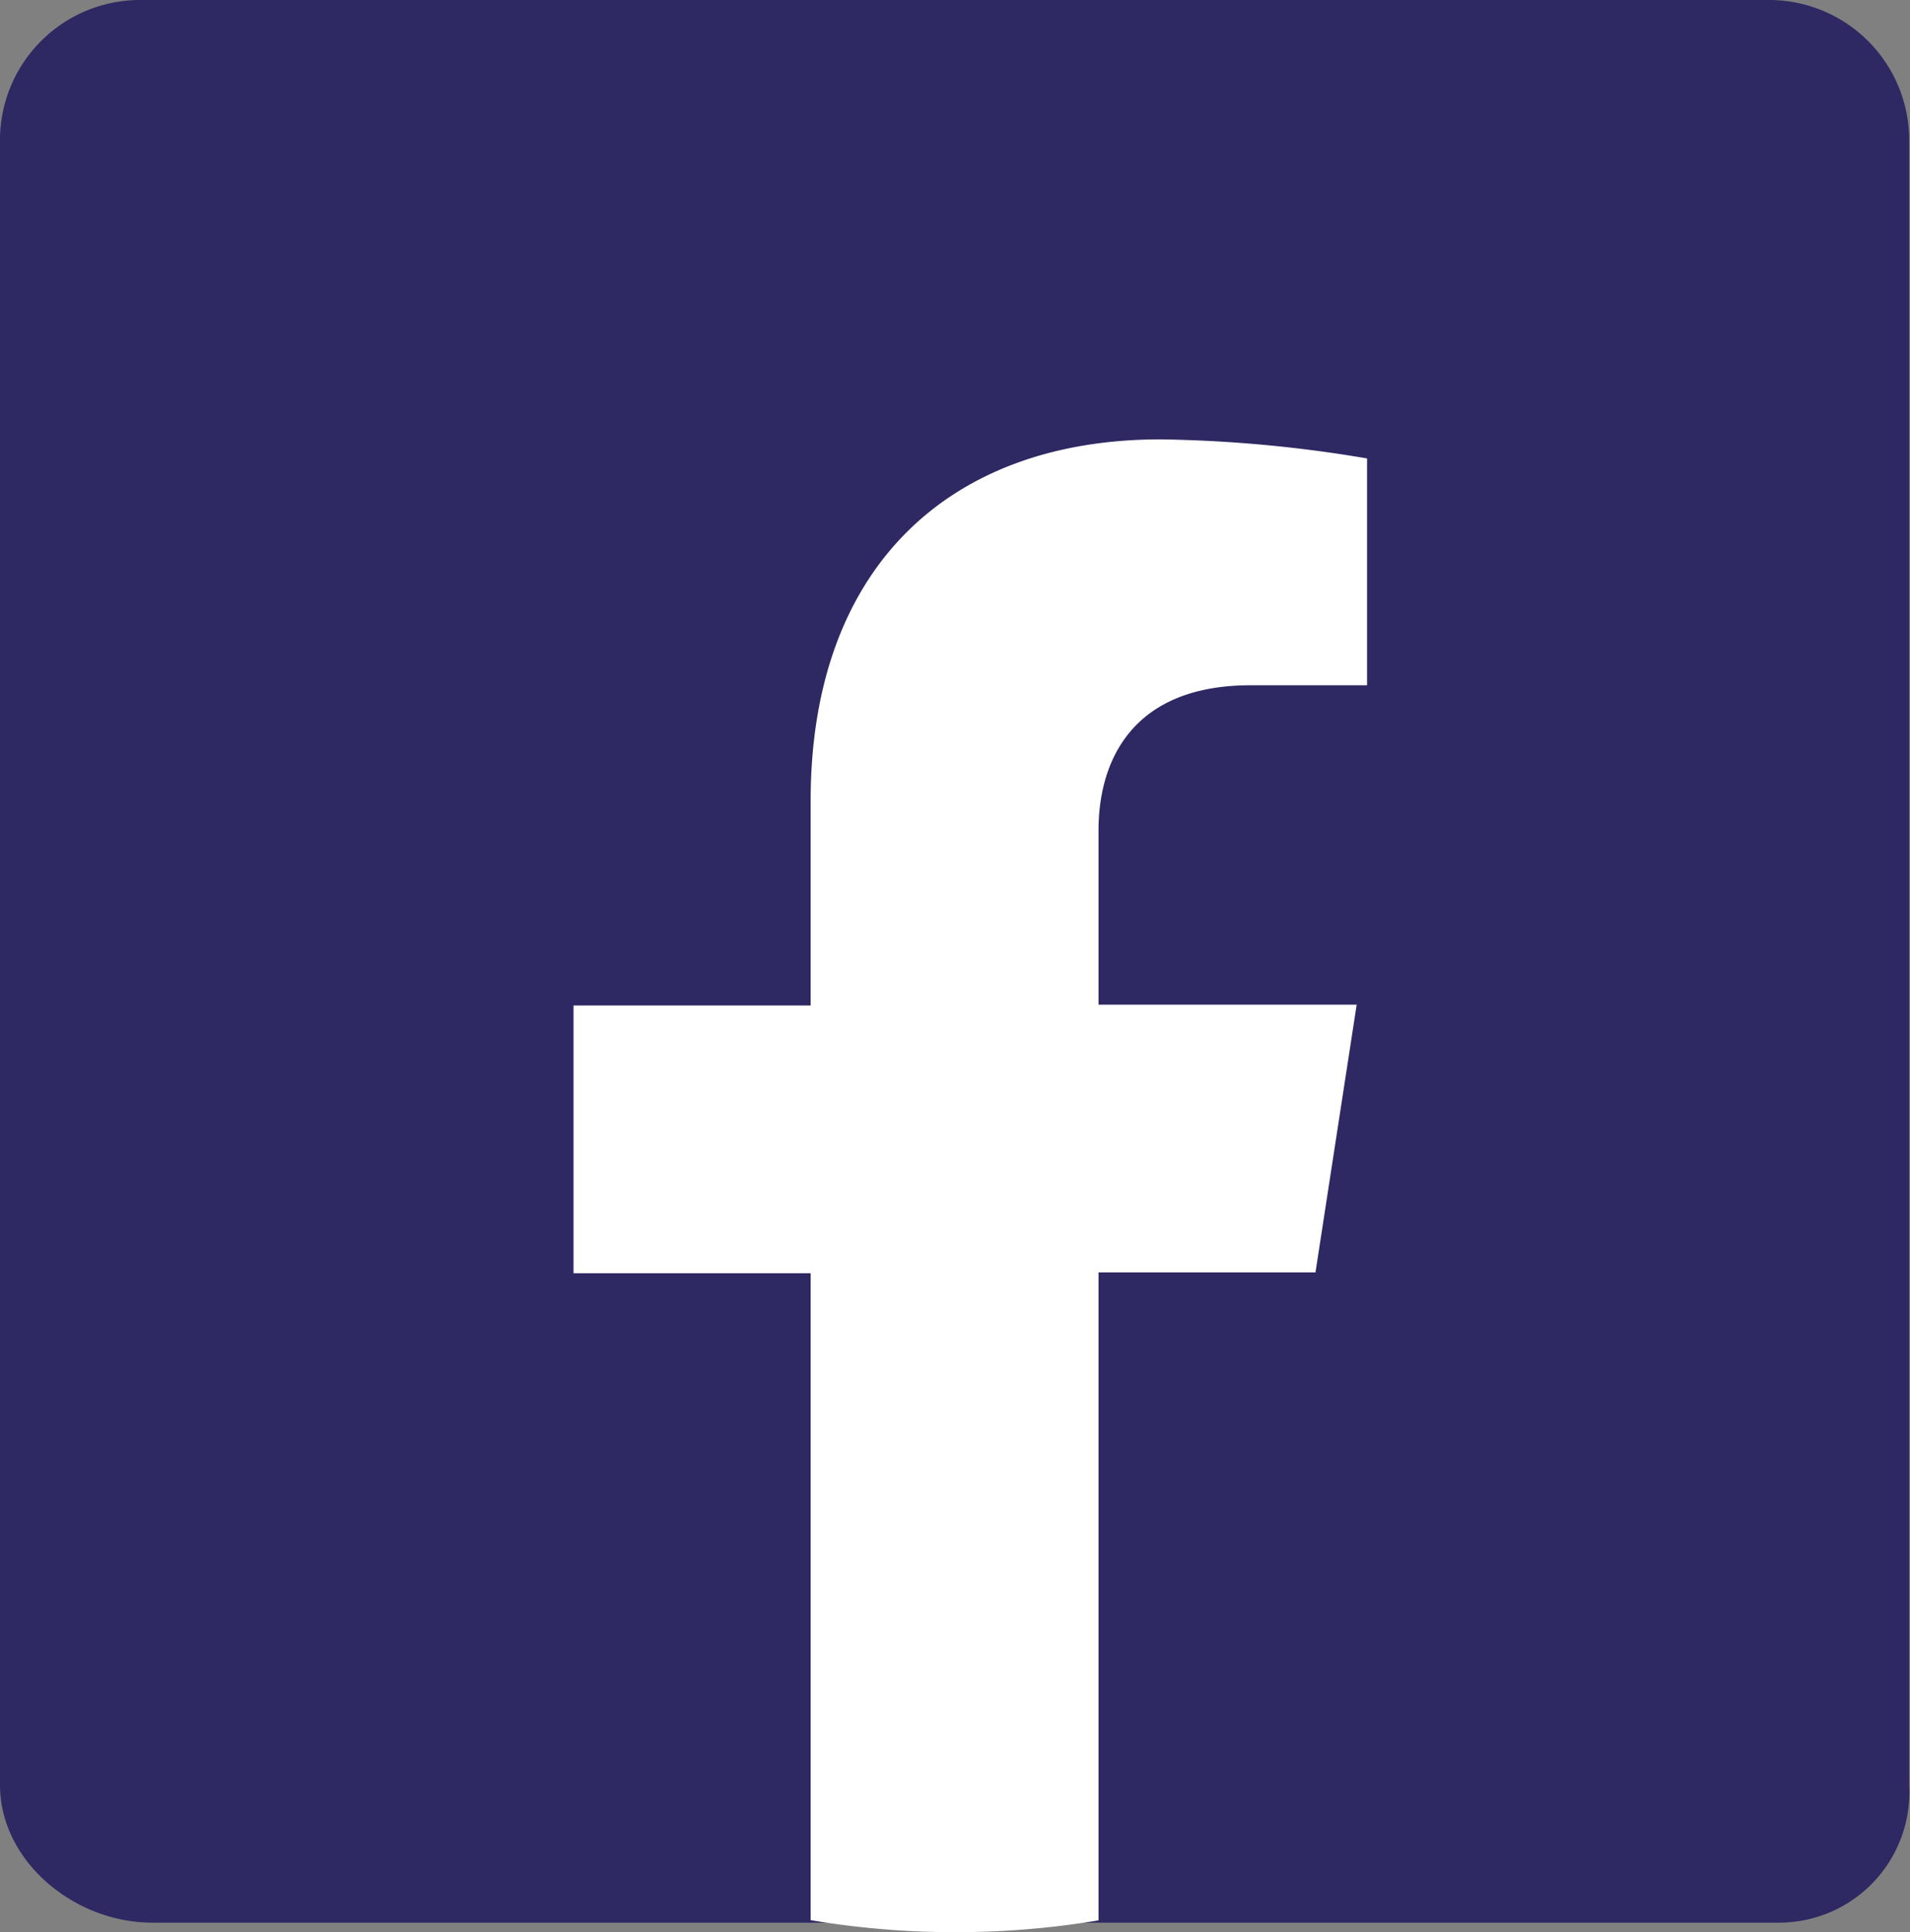 <svg id="Layer_1" data-name="Layer 1" xmlns="http://www.w3.org/2000/svg" xmlns:xlink="http://www.w3.org/1999/xlink" viewBox="0 0 68.14 68.91"><rect x="0" y="0" width="68.14" height="68.91" fill="#808080" stroke="none"/><defs><style>.cls-1{fill:none;}.cls-2{clip-path:url(#clip-path);}.cls-3{fill:#2e2863;}.cls-4{fill:#fff;}</style><clipPath id="clip-path"><rect class="cls-1" width="68.14" height="68.91"/></clipPath></defs><g class="cls-2"><path class="cls-3" d="M0,4.91A5,5,0,0,1,5,0H63.11a5,5,0,0,1,5,4.91V63.66a4.65,4.65,0,0,1-4.64,4.91H5.43C2.64,68.57,0,66.37,0,63.66Z"/><path class="cls-4" d="M34.07,68.91A31.25,31.25,0,1,0,2.83,37.66,31.25,31.25,0,0,0,34.07,68.91"/><path class="cls-3" d="M67.19,35.86A33.12,33.12,0,1,0,28.92,68.57V45.41H20.46V35.86h8.46v-7.3c0-8.29,4.91-12.89,12.48-12.89a47.66,47.66,0,0,1,7.37.68v8.09H44.61c-4.13,0-5.42,2.59-5.42,5.18v6.21H48.4l-1.47,9.55H39.19V68.54a33,33,0,0,0,28-32.68"/></g></svg>